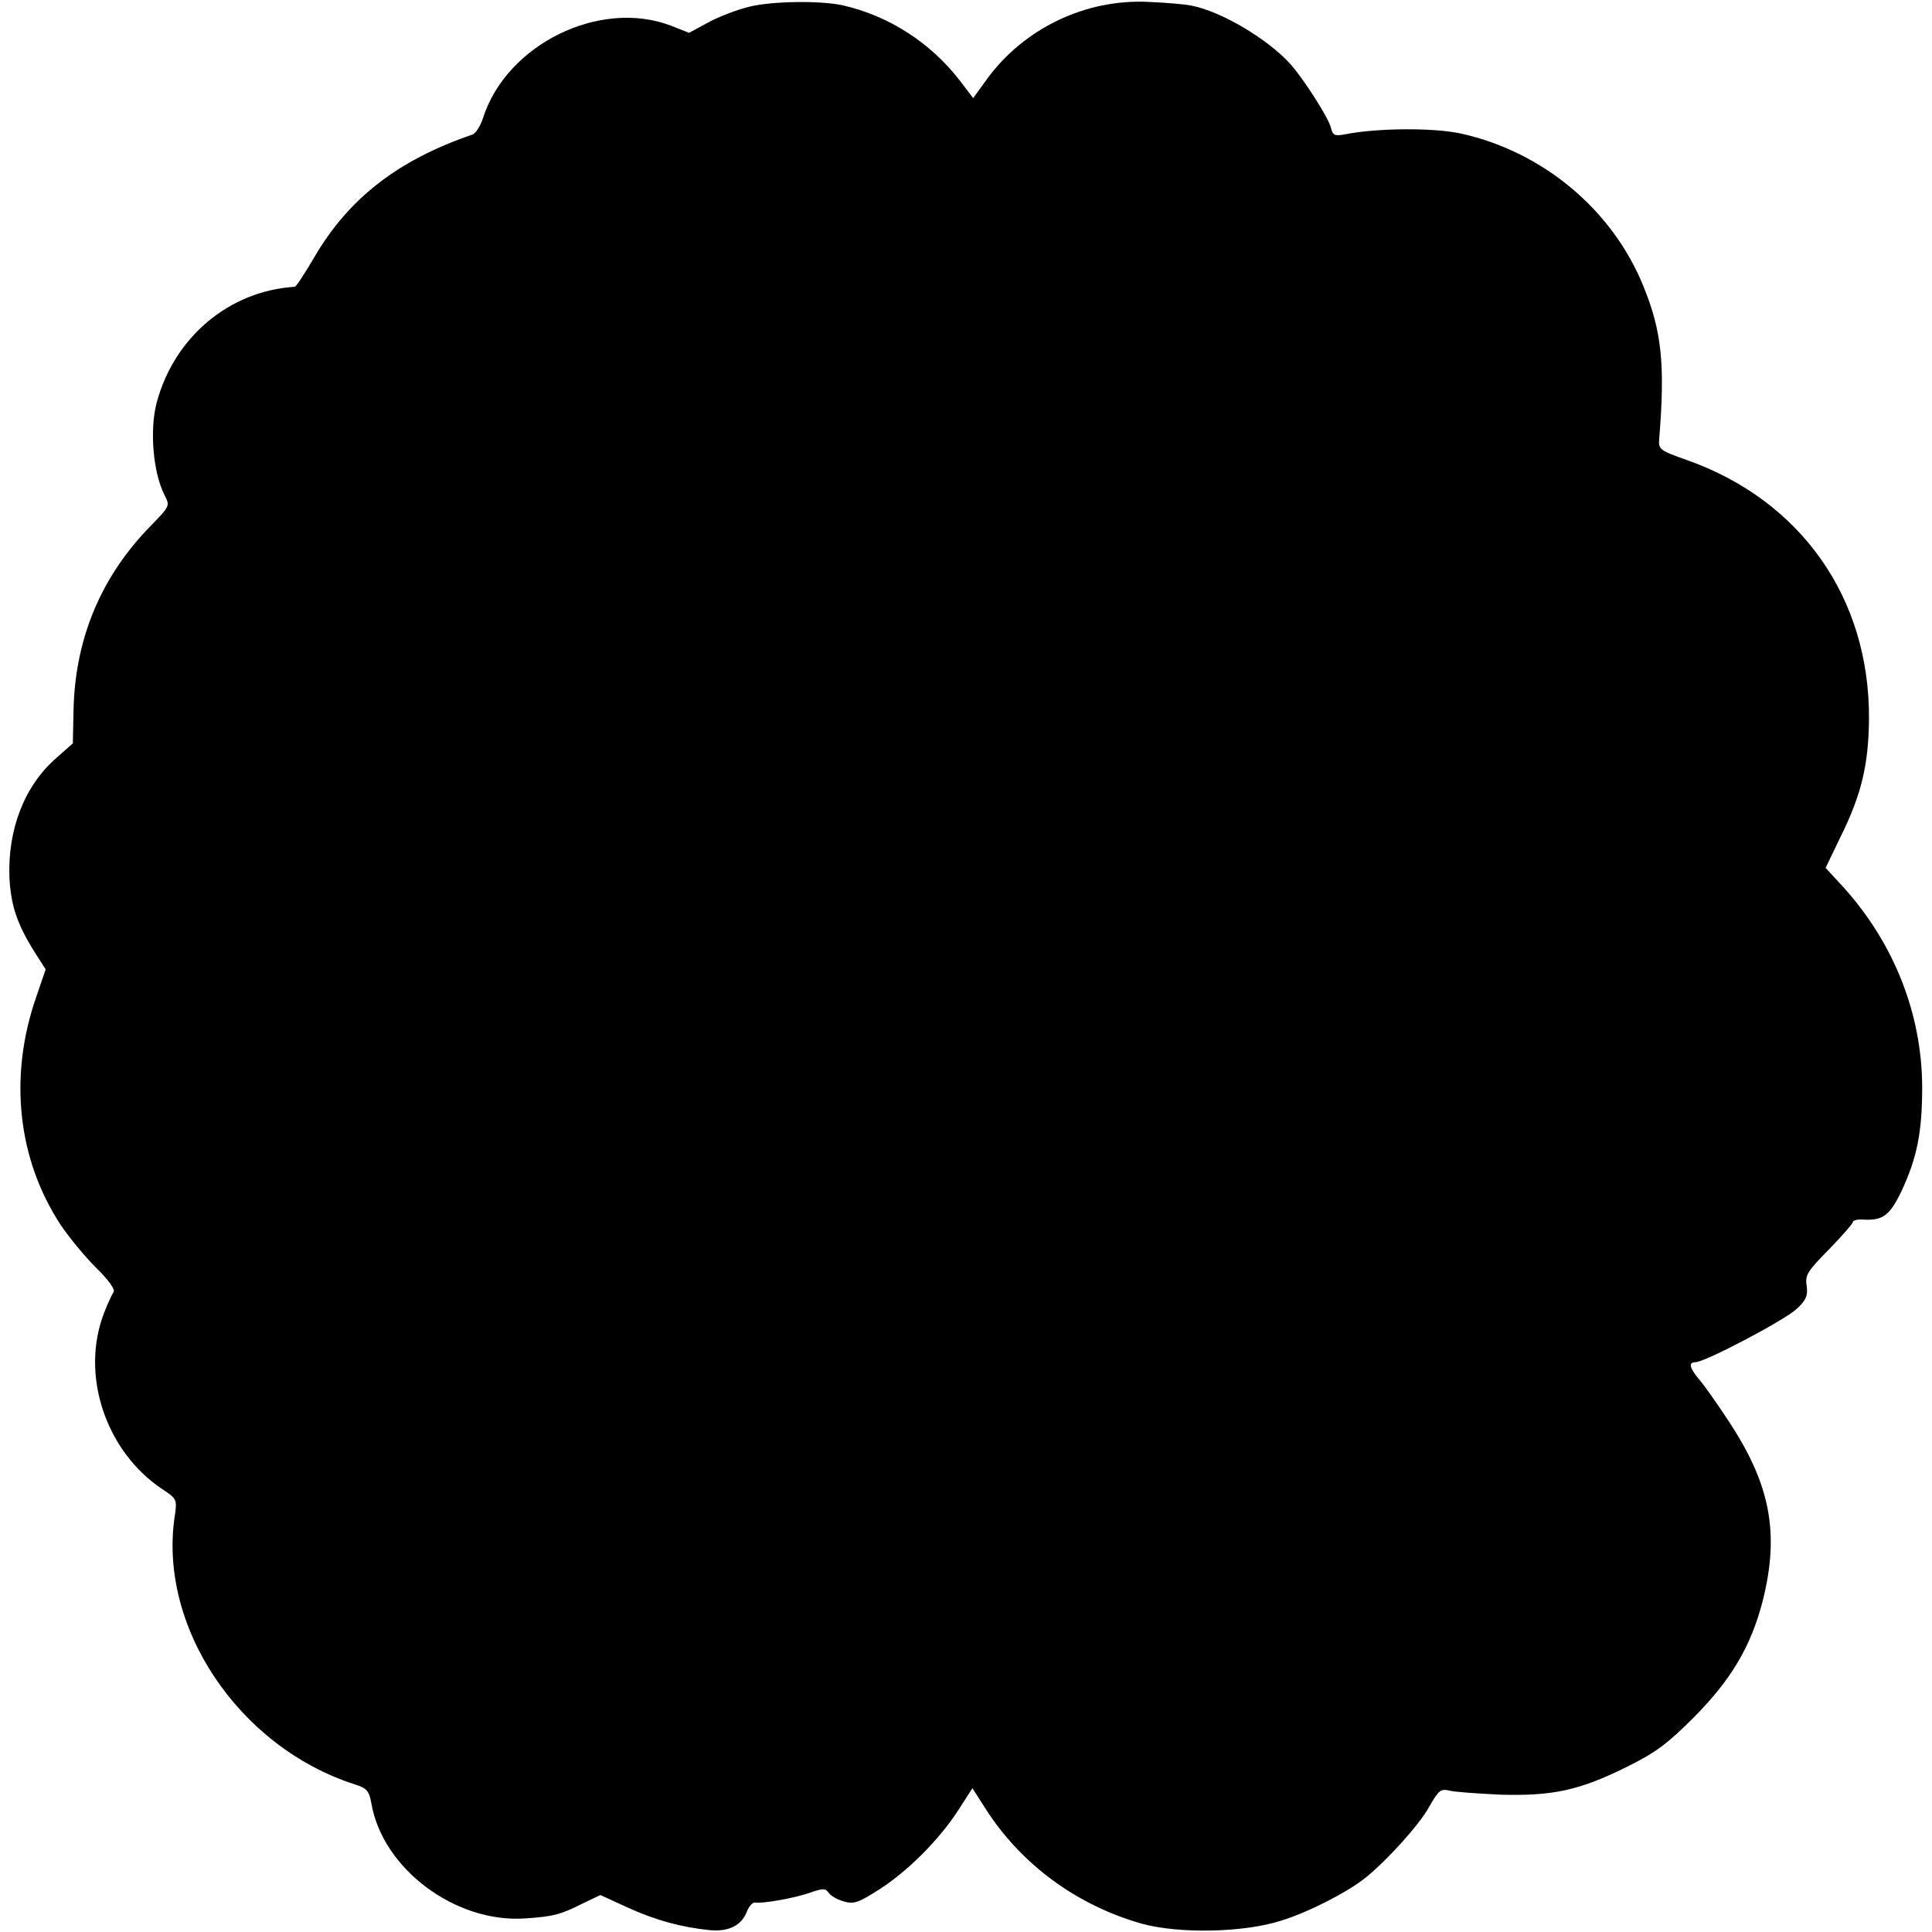 <?xml version="1.0" standalone="no"?>
<!DOCTYPE svg PUBLIC "-//W3C//DTD SVG 20010904//EN"
 "http://www.w3.org/TR/2001/REC-SVG-20010904/DTD/svg10.dtd">
<svg version="1.0" xmlns="http://www.w3.org/2000/svg"
 width="512pt" height="512pt" viewBox="0 0 512 512"
 preserveAspectRatio="xMidYMid meet">
<g transform="translate(0,512) scale(0.1,-0.1)"
fill="#000000" stroke="none">
<path d="M1985 5102 c-33 -8 -82 -27 -109 -42 l-50 -27 -48 19 c-189 72 -436
-50 -498 -245 -7 -21 -19 -41 -29 -44 -196 -67 -327 -169 -417 -323 -26 -44
-49 -80 -53 -80 -174 -11 -320 -134 -366 -308 -19 -73 -9 -185 21 -244 15 -29
14 -29 -36 -81 -131 -133 -200 -297 -205 -484 l-2 -93 -44 -39 c-84 -73 -129
-189 -124 -317 4 -74 20 -122 66 -196 l30 -47 -25 -73 c-73 -210 -50 -428 64
-603 22 -33 64 -84 94 -114 34 -33 52 -59 47 -65 -4 -6 -16 -31 -25 -55 -64
-164 4 -368 155 -468 37 -24 38 -28 33 -65 -48 -295 167 -618 477 -717 31 -10
37 -17 43 -49 29 -174 223 -319 408 -306 74 5 93 10 149 38 l50 24 72 -33 c75
-34 141 -52 217 -60 51 -5 86 12 100 51 6 14 16 24 22 22 20 -3 106 12 147 27
32 11 39 11 47 -1 5 -8 23 -18 40 -23 27 -8 39 -3 93 31 75 48 158 130 210
210 l38 59 34 -53 c94 -148 242 -257 415 -306 98 -27 269 -24 369 8 72 22 177
76 224 114 58 47 142 140 168 187 25 44 31 49 53 44 14 -4 75 -8 135 -11 139
-4 210 11 335 73 79 39 109 62 180 133 98 99 150 187 181 306 46 182 21 312
-94 484 -27 41 -60 88 -73 103 -27 32 -30 47 -11 47 25 0 236 111 268 141 26
24 30 35 27 61 -5 29 2 39 58 96 35 36 64 69 64 73 0 5 12 8 28 7 52 -3 70 11
101 75 42 90 55 158 55 277 -1 193 -74 379 -208 528 l-48 52 40 83 c55 111 74
191 75 312 2 320 -180 579 -483 686 -71 25 -75 28 -73 55 16 198 7 286 -42
406 -82 202 -266 356 -483 404 -73 16 -222 15 -308 -2 -27 -5 -32 -3 -37 18
-7 27 -73 130 -108 169 -60 66 -183 139 -261 154 -18 4 -70 8 -115 10 -166 8
-329 -70 -427 -204 l-37 -51 -35 46 c-78 101 -188 172 -311 200 -60 13 -189
11 -248 -4z"/>
</g>
</svg>
